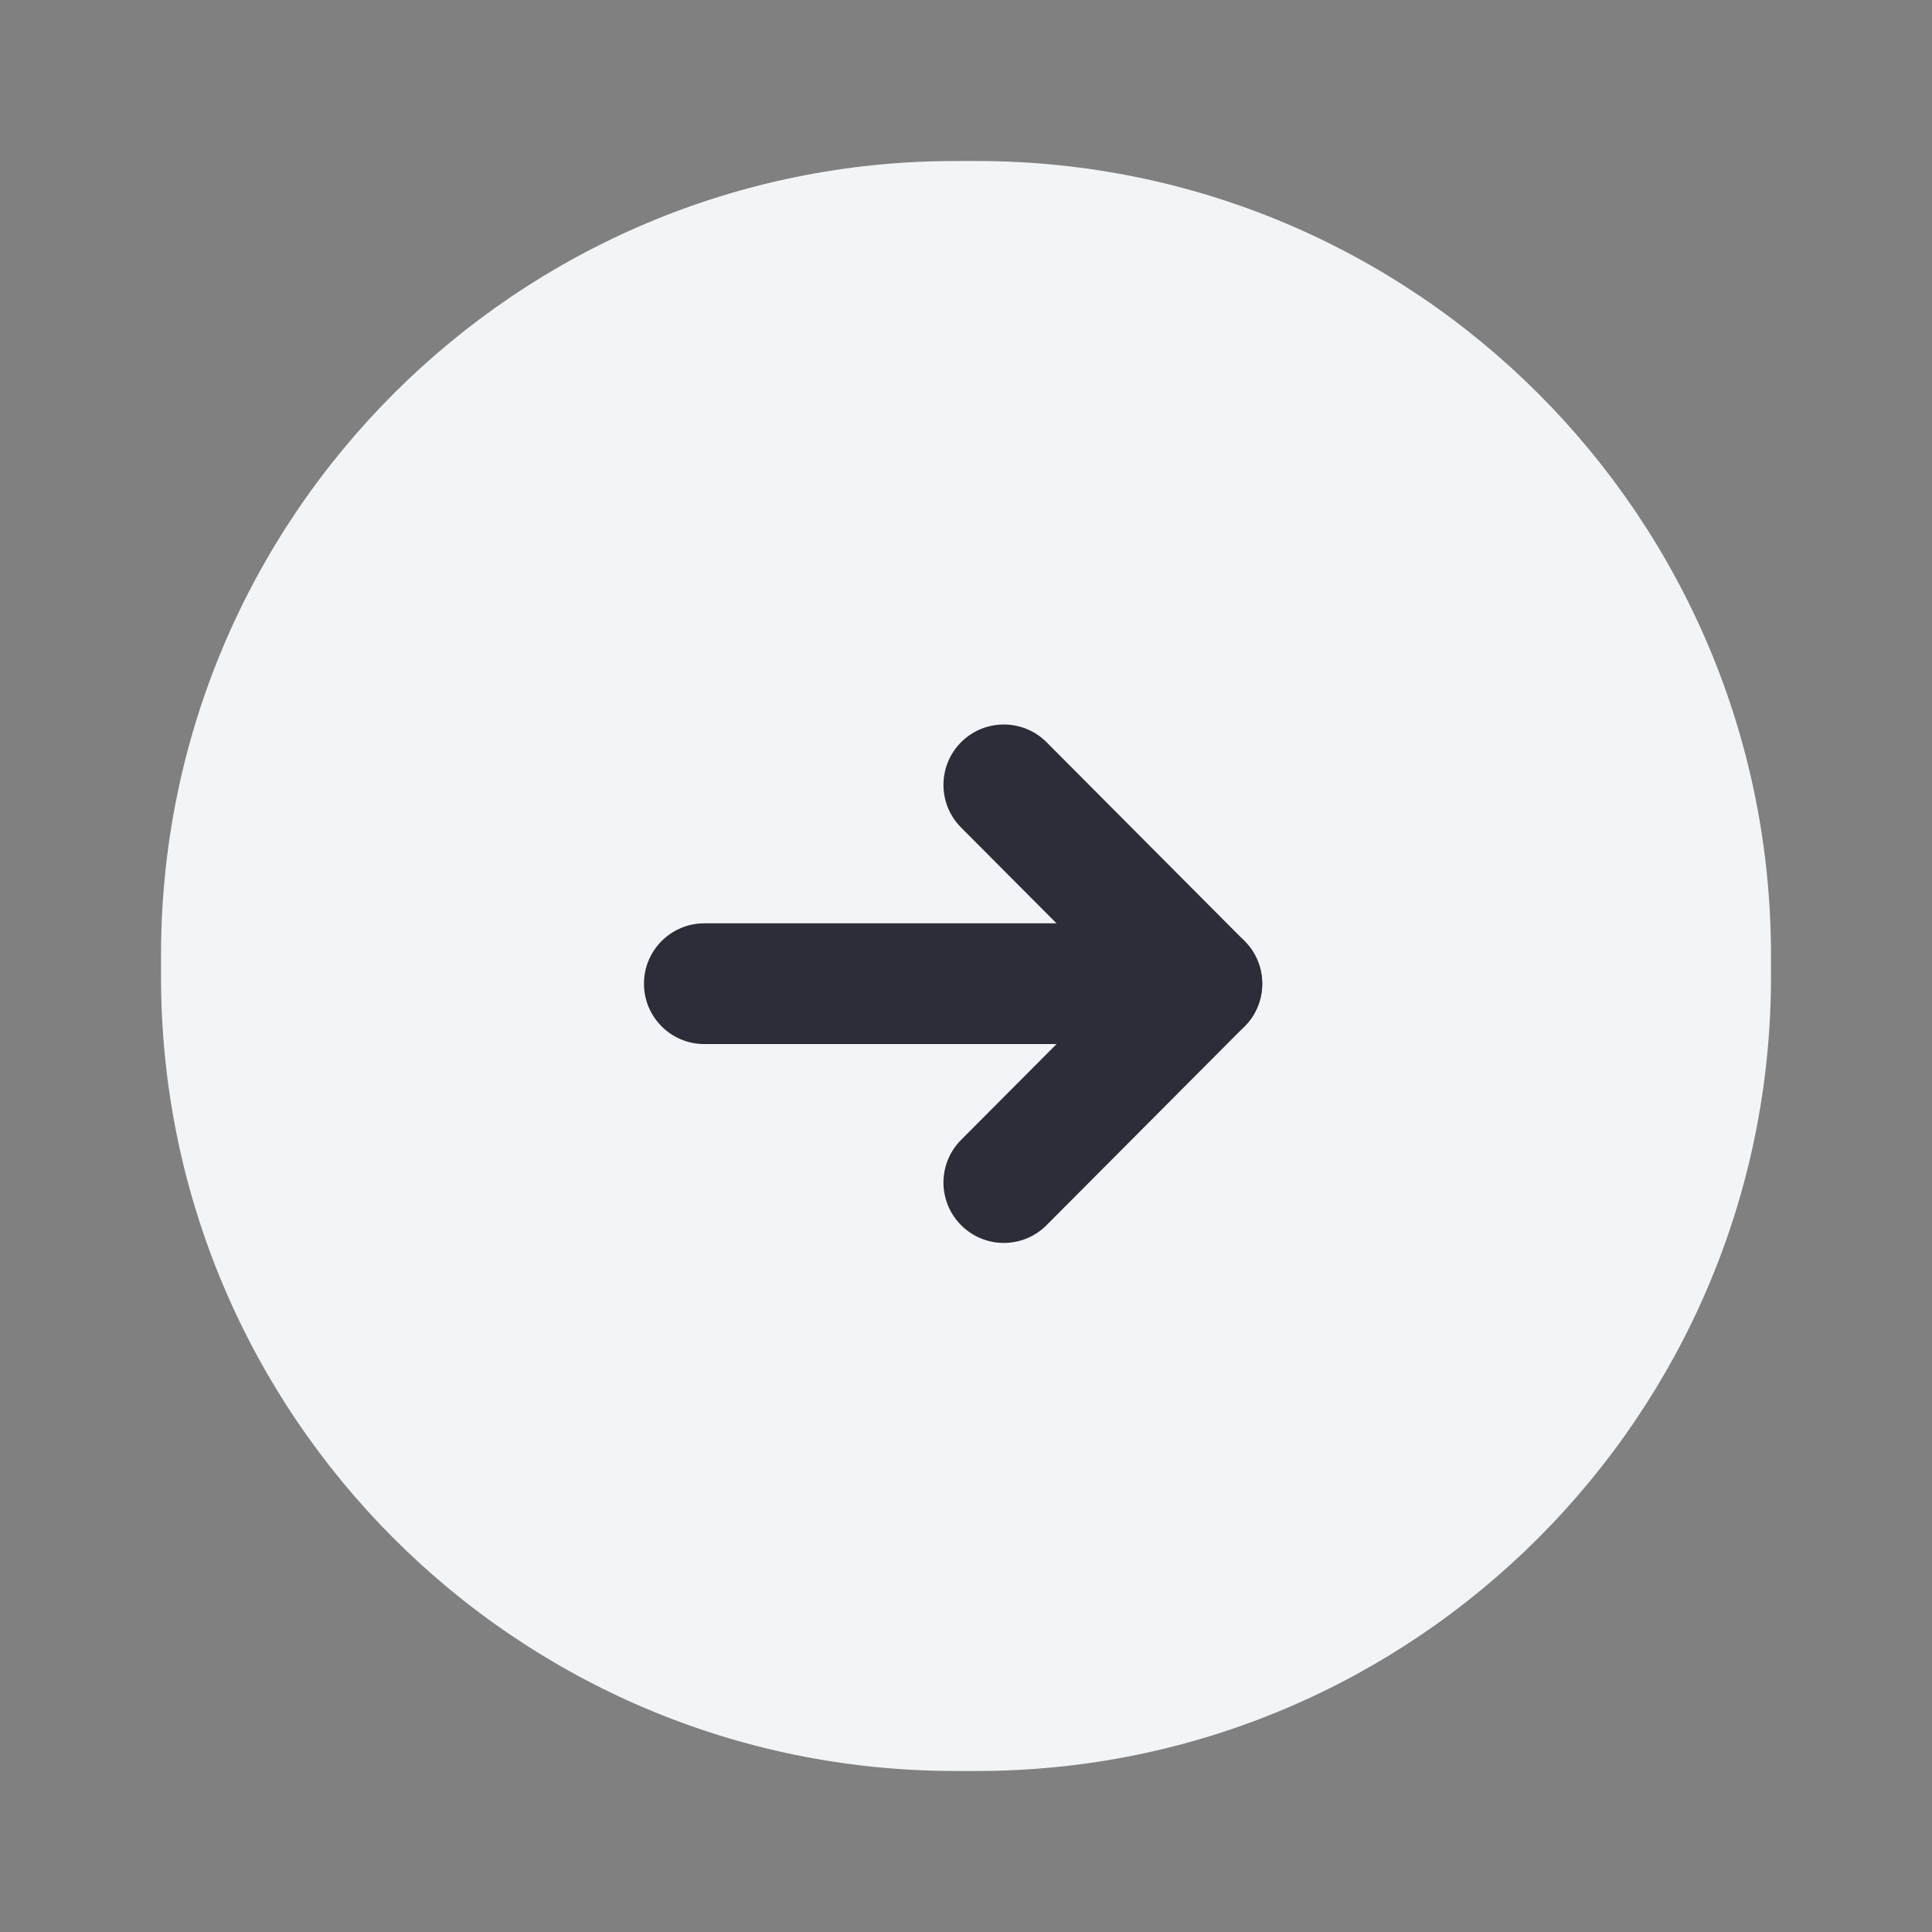 <svg width="32" height="32" viewBox="0 0 32 32" fill="none" xmlns="http://www.w3.org/2000/svg">
<rect x="0" y="0" width="32" height="32" fill="#808080" stroke="none"/>
<path d="M16.18 29.333H15.82C8.551 29.333 2.667 23.435 2.667 16.18V15.82C2.667 8.551 8.565 2.667 15.82 2.667H16.18C23.449 2.667 29.333 8.565 29.333 15.82V16.18C29.333 23.435 23.434 29.333 16.18 29.333Z" fill="#F2F5F7"/>
<path fill-rule="evenodd" clip-rule="evenodd" d="M10.666 16.293C10.666 15.741 11.114 15.293 11.666 15.293H19.88C20.432 15.293 20.88 15.741 20.88 16.293C20.88 16.846 20.432 17.293 19.88 17.293H11.666C11.114 17.293 10.666 16.846 10.666 16.293Z" fill="#2D2D39"/>
<path fill-rule="evenodd" clip-rule="evenodd" d="M15.921 12.291C16.312 11.902 16.945 11.903 17.335 12.294L20.615 15.588C21.005 15.979 21.003 16.612 20.612 17.002C20.221 17.392 19.588 17.39 19.198 16.999L15.918 13.706C15.528 13.314 15.53 12.681 15.921 12.291Z" fill="#2D2D39"/>
<path fill-rule="evenodd" clip-rule="evenodd" d="M20.612 15.585C21.003 15.975 21.005 16.608 20.615 16.999L17.335 20.292C16.945 20.684 16.312 20.685 15.921 20.295C15.53 19.905 15.528 19.272 15.918 18.881L19.198 15.588C19.588 15.196 20.221 15.195 20.612 15.585Z" fill="#2D2D39"/>
</svg>
